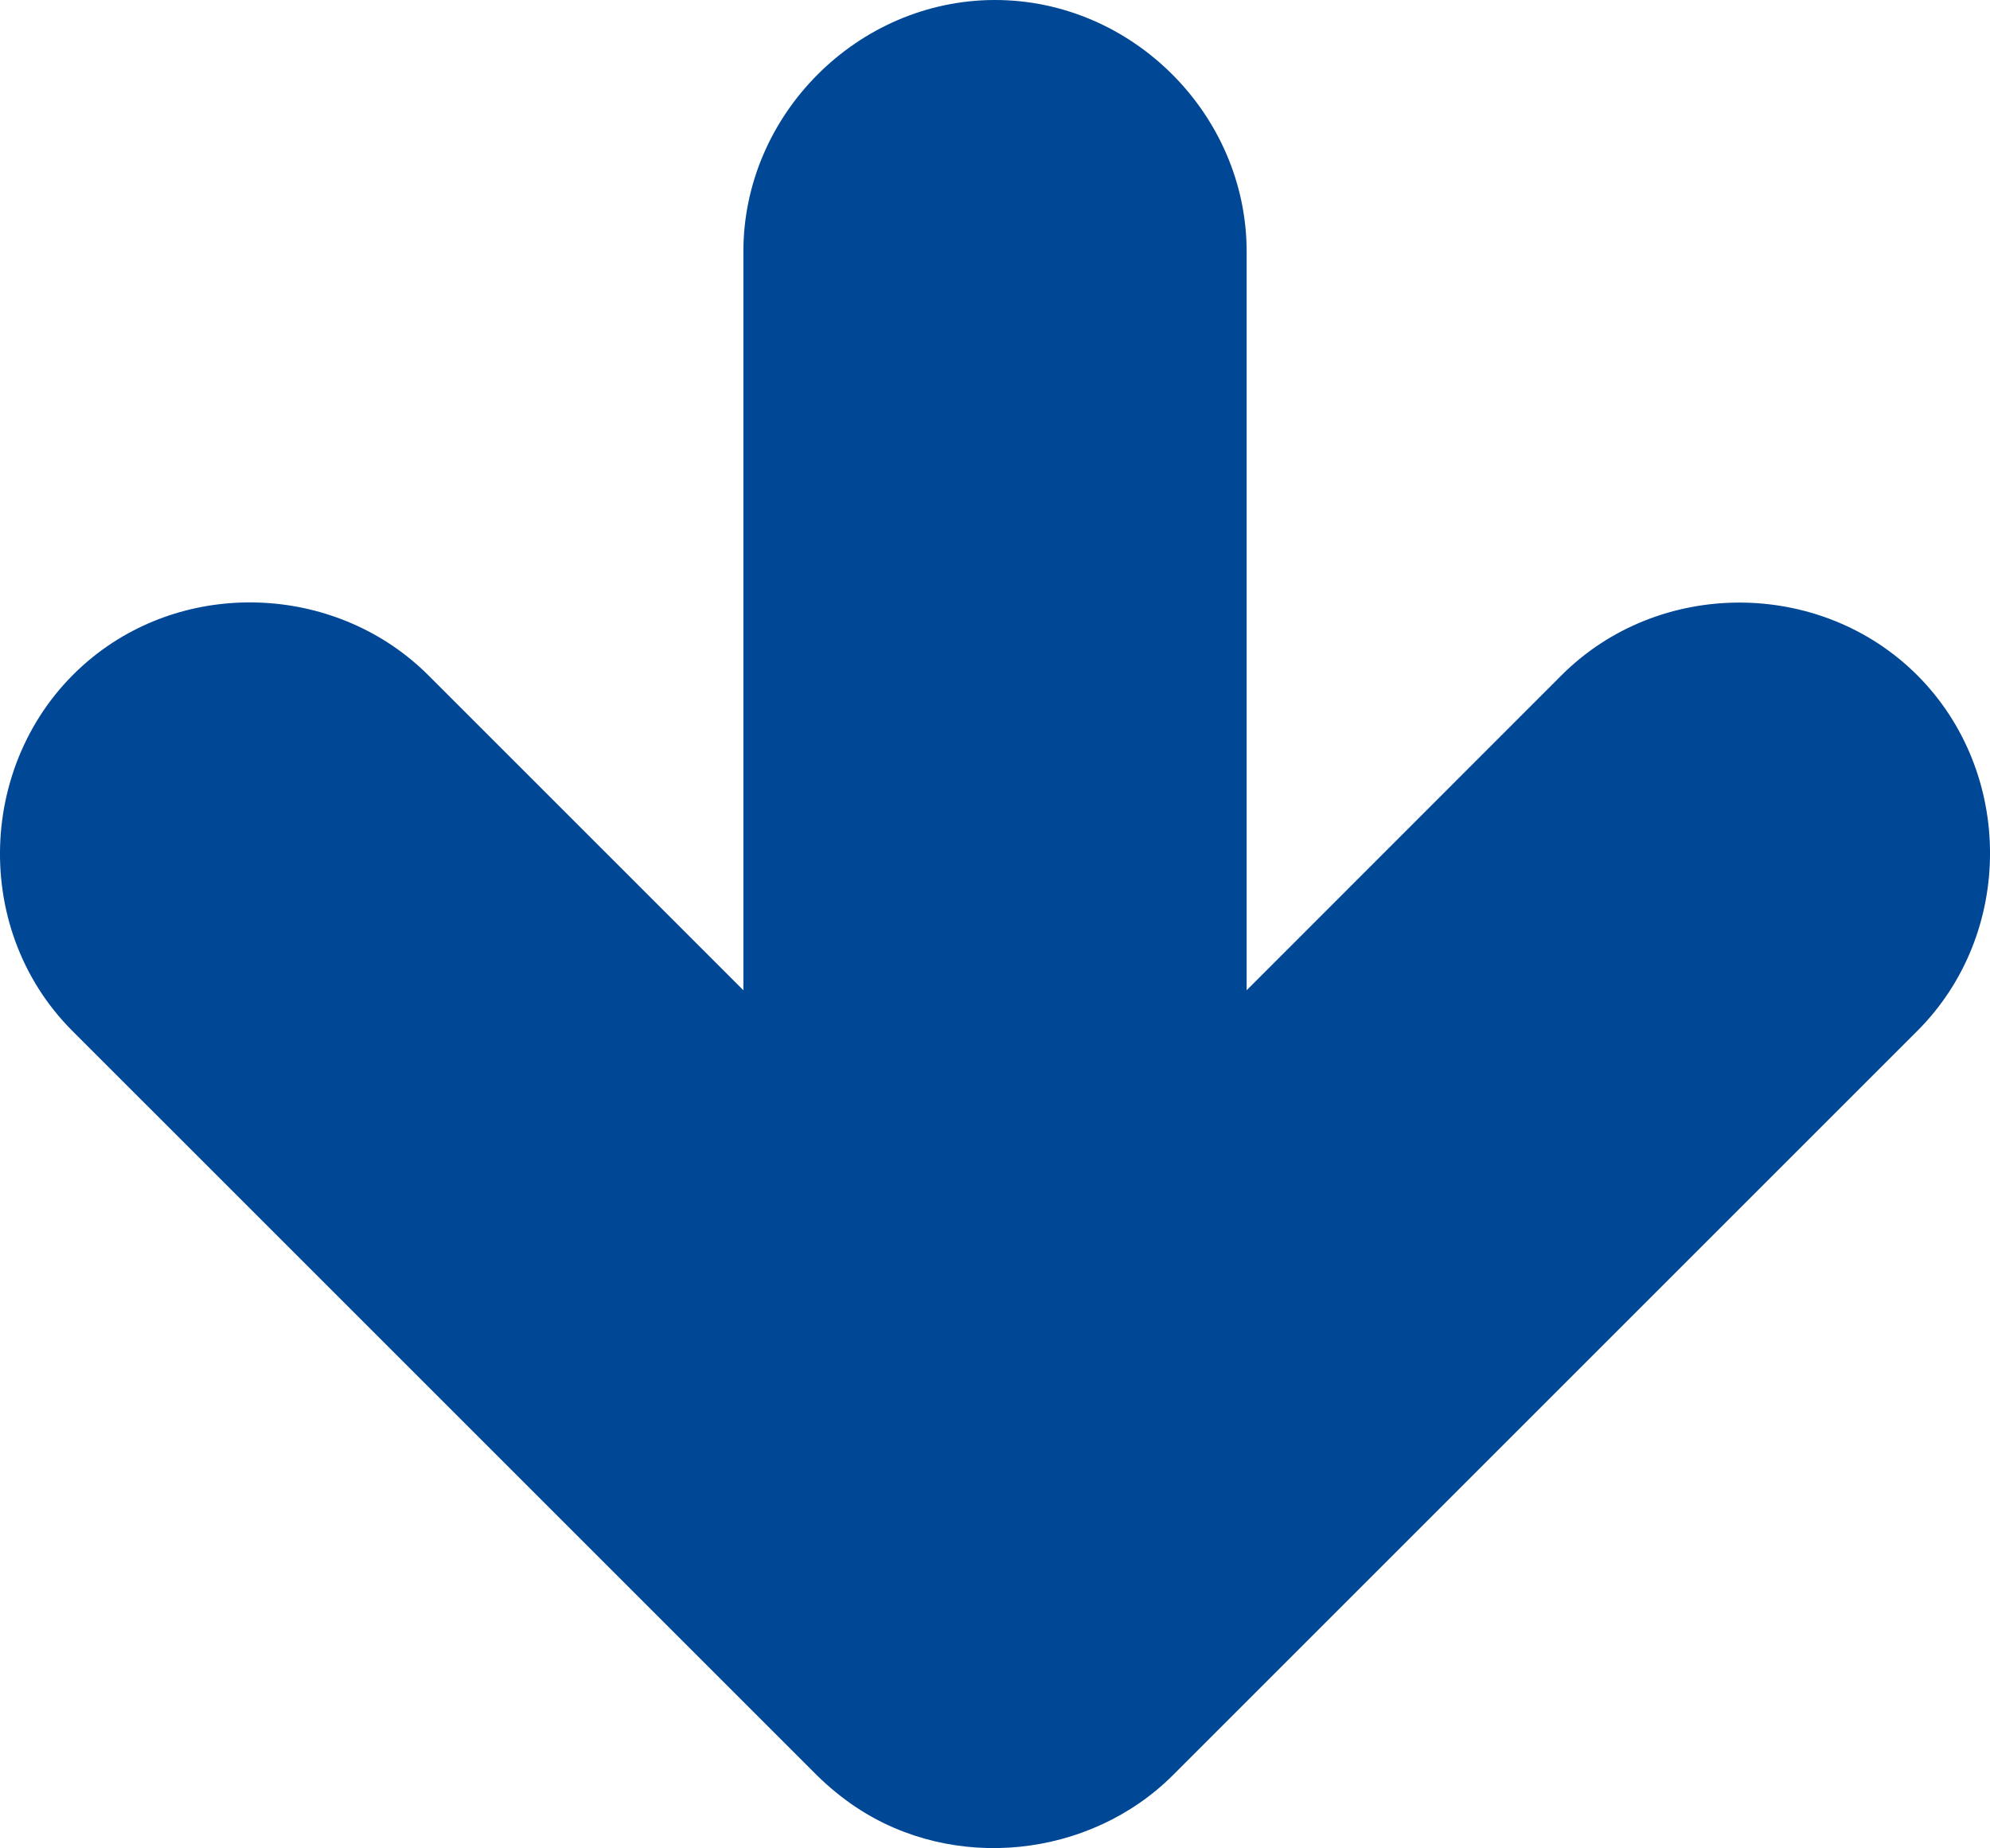<?xml version="1.0" encoding="iso-8859-1"?>
<!-- Generator: Adobe Illustrator 13.0.3, SVG Export Plug-In . SVG Version: 6.00 Build 14948)  -->
<!DOCTYPE svg PUBLIC "-//W3C//DTD SVG 1.1//EN" "http://www.w3.org/Graphics/SVG/1.1/DTD/svg11.dtd">
<svg version="1.1" id="&#x30EC;&#x30A4;&#x30E4;&#x30FC;_1"
	 xmlns="http://www.w3.org/2000/svg" xmlns:xlink="http://www.w3.org/1999/xlink" x="0px" y="0px" width="50px" height="46.442px"
	 viewBox="0 0 50 46.442" style="enable-background:new 0 0 50 46.442;" xml:space="preserve">
<g>
	<path style="fill:#004795;" d="M21.494,45.405c2.461,1.651,5.888,1.292,7.978-0.797l18.701-18.701c2.439-2.435,2.435-6.499,0-8.938
		c-2.436-2.435-6.504-2.435-8.938,0l-7.912,7.916V6.322C31.322,2.875,28.444,0,25,0c-3.444,0-6.322,2.875-6.322,6.322v18.563
		l-7.916-7.916c-2.249-2.245-5.941-2.455-8.421-0.465c-2.895,2.324-3.147,6.778-0.522,9.403L20.52,44.608
		C20.821,44.904,21.144,45.17,21.494,45.405C21.644,45.502,21.144,45.17,21.494,45.405z"/>
</g>
</svg>
